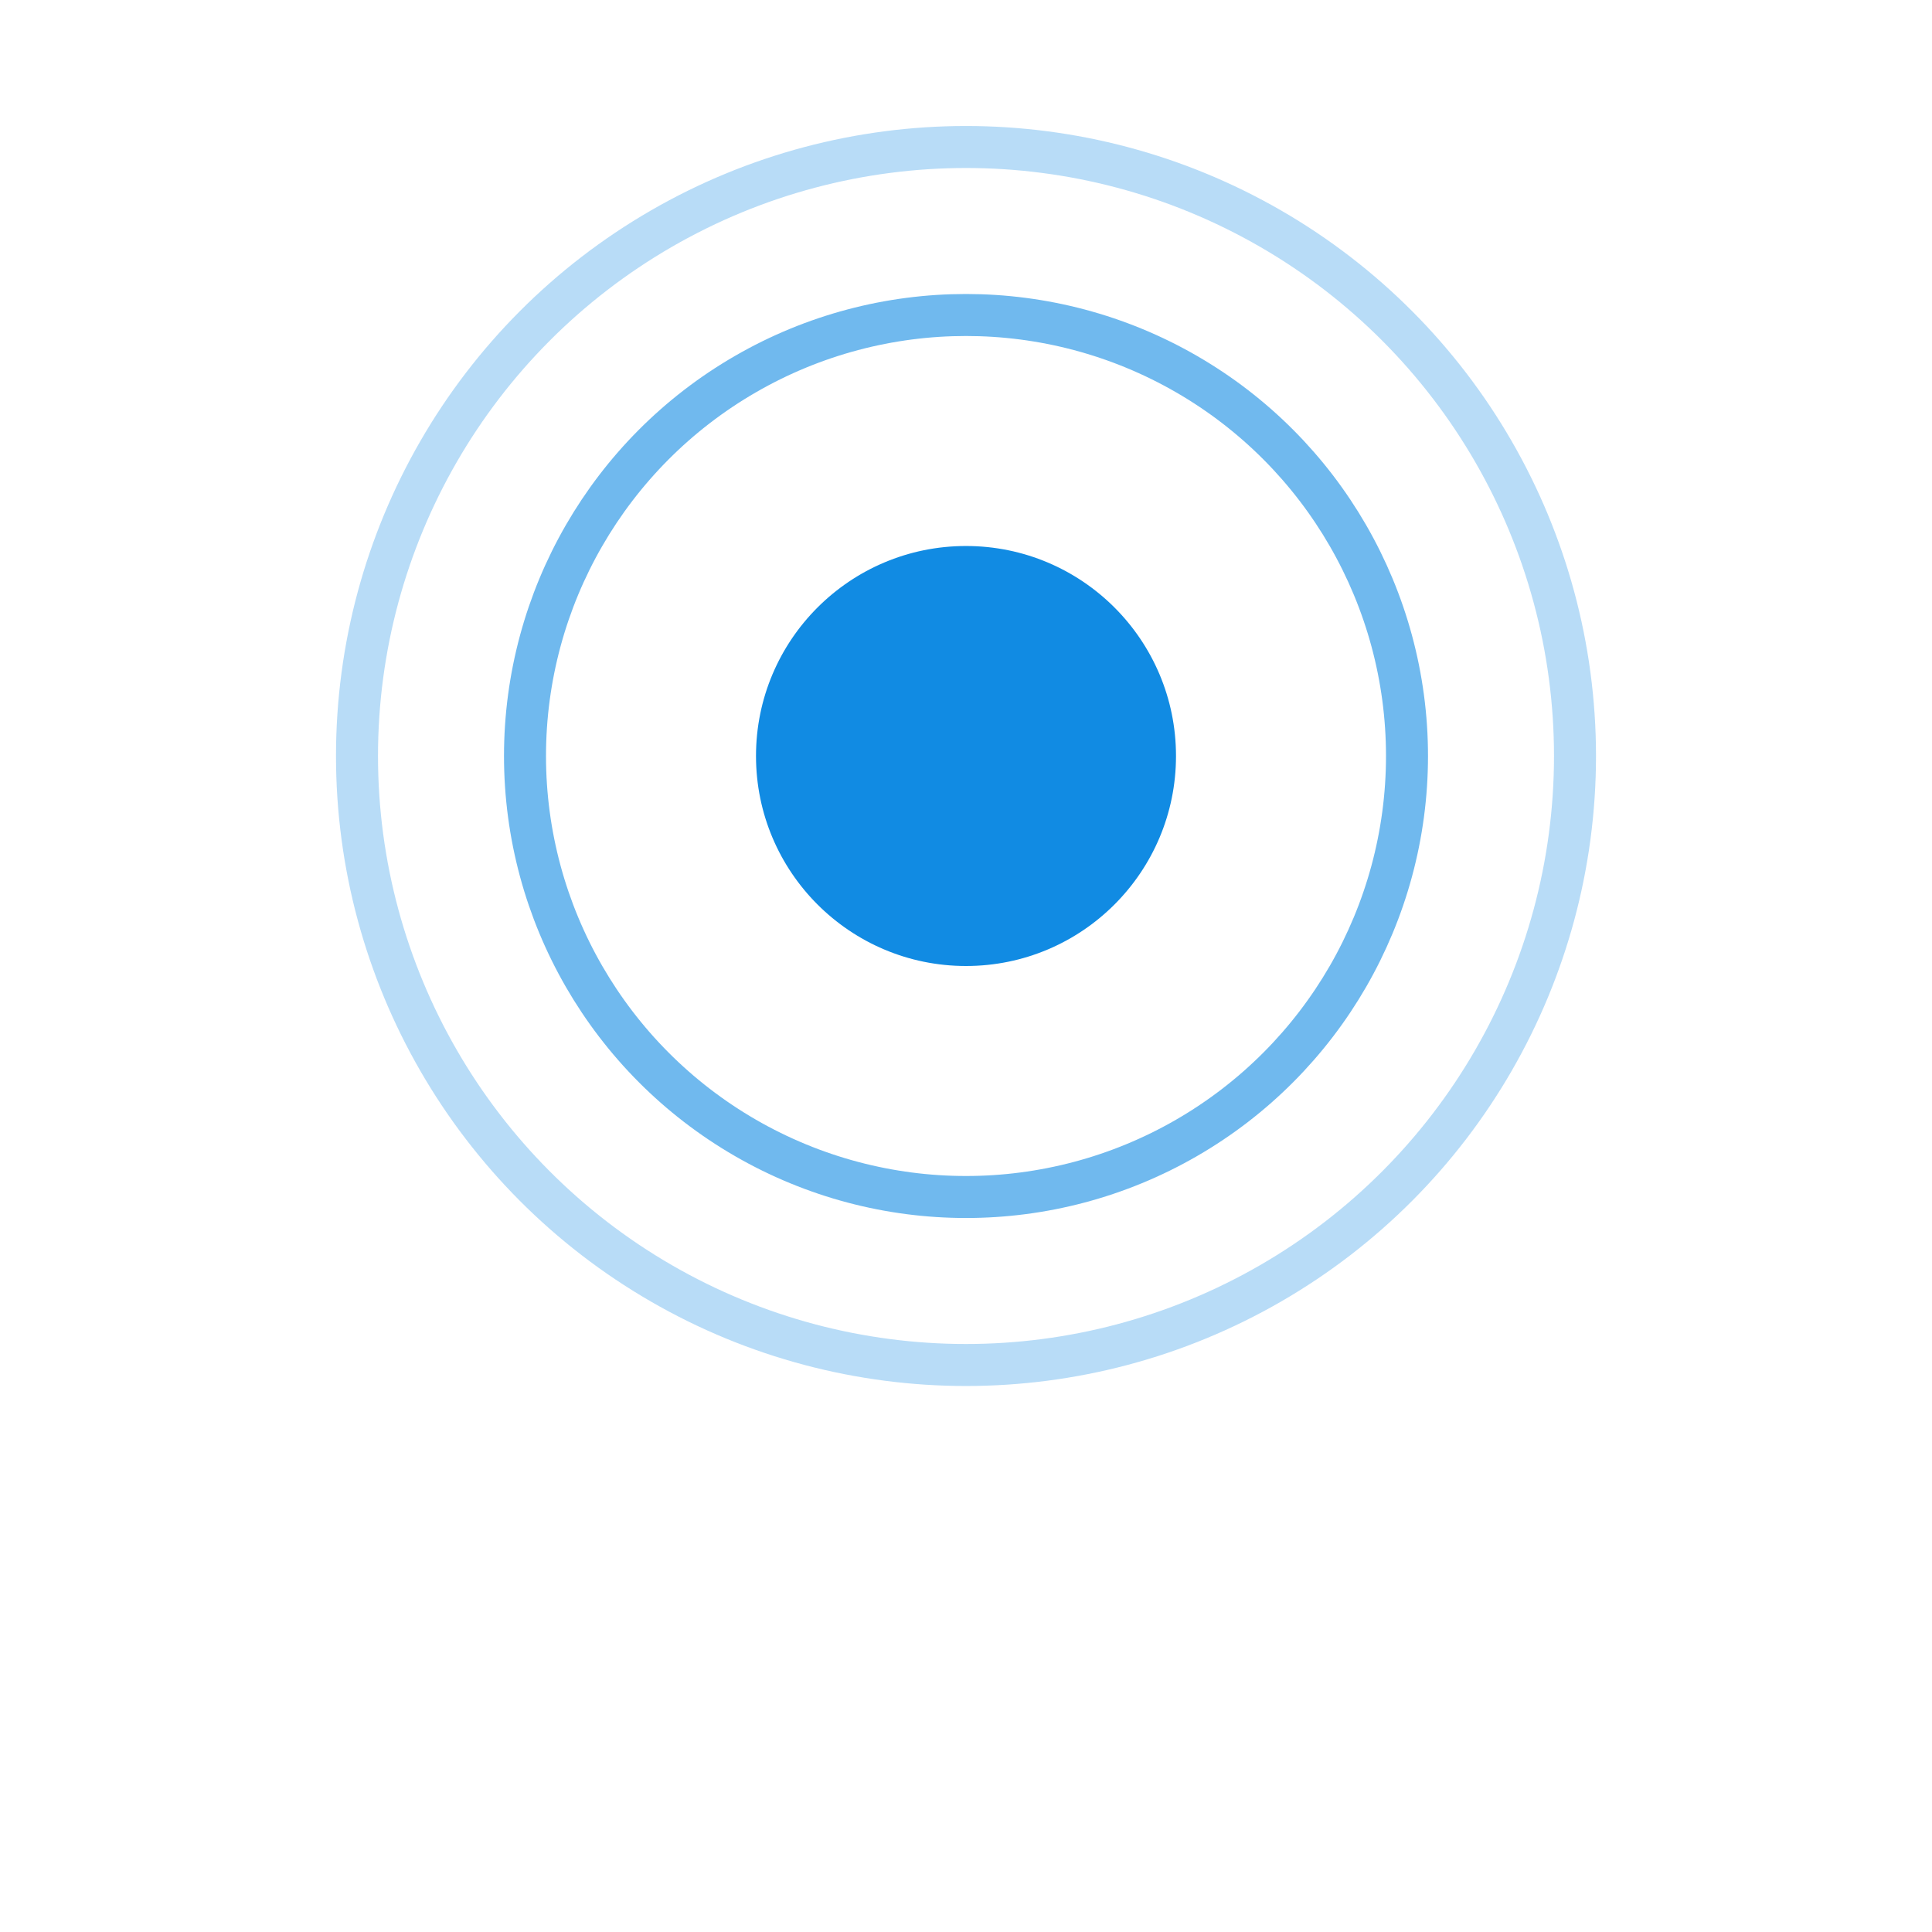<?xml version="1.0" encoding="UTF-8"?> <svg xmlns="http://www.w3.org/2000/svg" width="46" height="46" viewBox="0 0 46 46" fill="none"> <circle cx="23" cy="18" r="5" fill="#118BE3"></circle> <circle opacity="0.3" cx="23" cy="18" r="14.5" stroke="#118BE3"></circle> <circle opacity="0.6" cx="23" cy="18" r="10.5" stroke="#118BE3"></circle> </svg> 